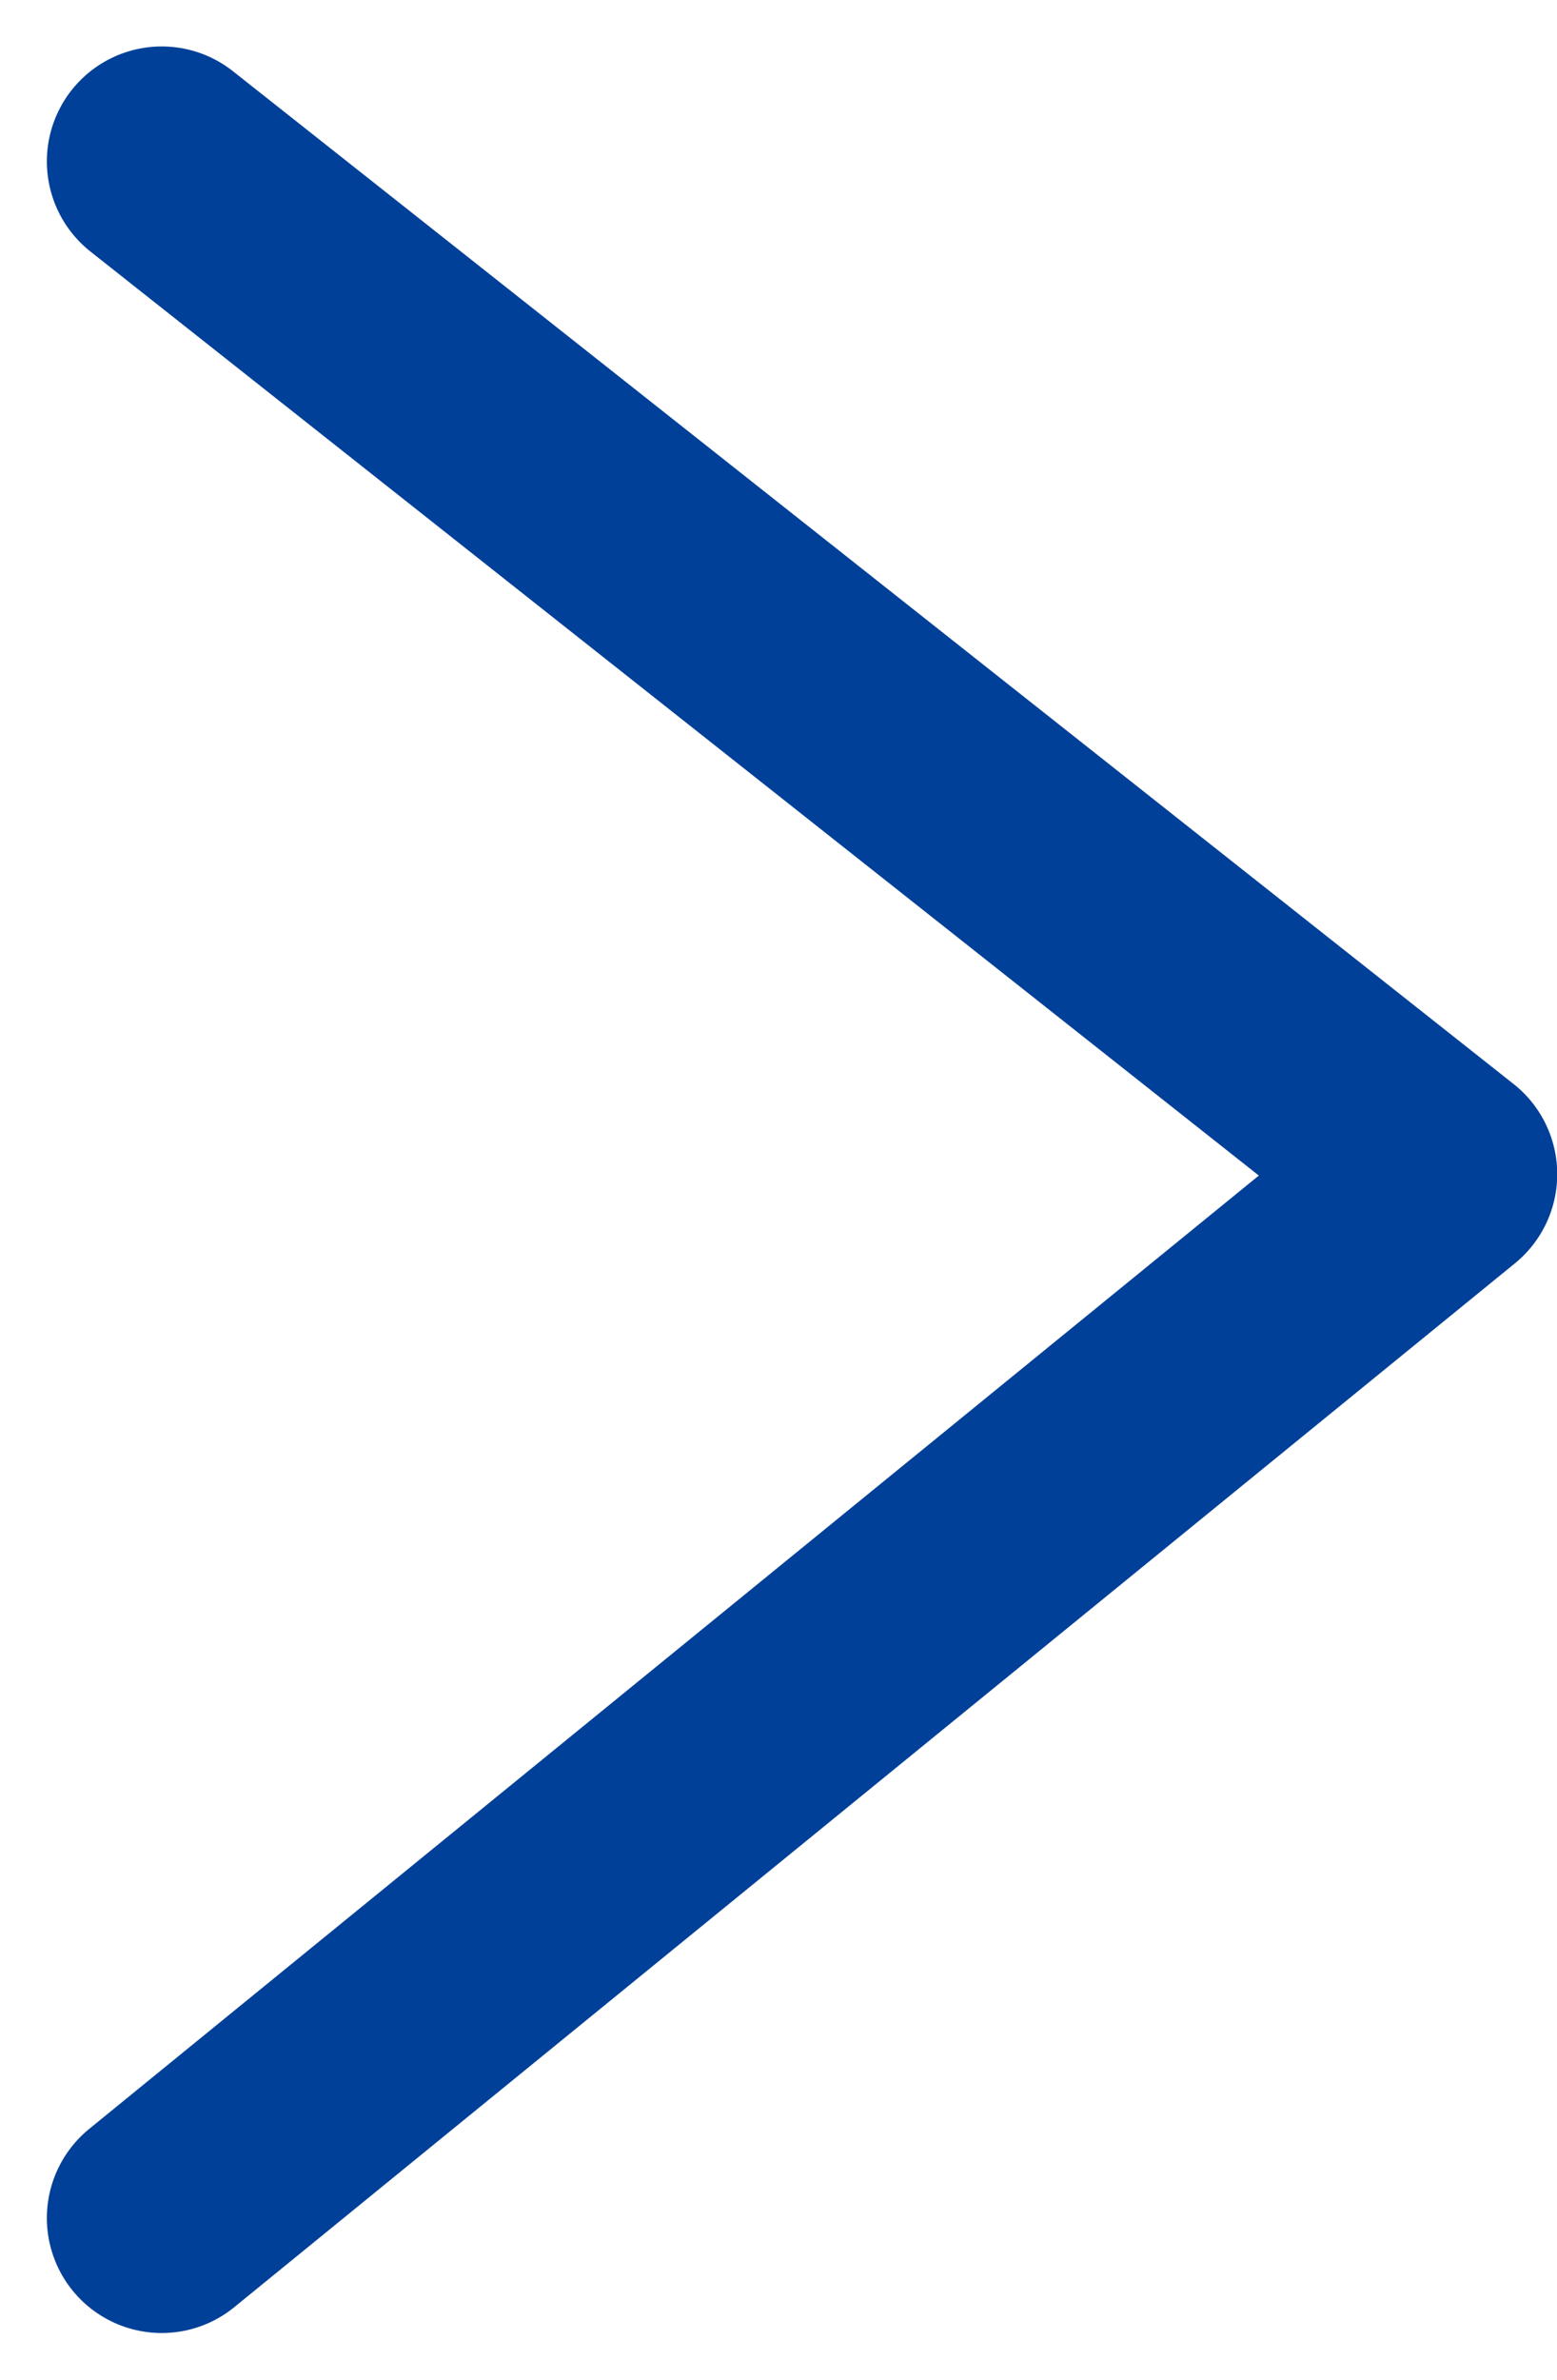 <svg xmlns="http://www.w3.org/2000/svg" width="6.778" height="10.351" viewBox="0 0 6.778 10.351">
  <path id="パス_3391" data-name="パス 3391" d="M-11362-15157l5.575,4.405-5.575,4.54" transform="translate(11362.704 15157.702)" fill="none" stroke="#004098" stroke-linecap="round" stroke-linejoin="round" stroke-width="1"/>
</svg>
